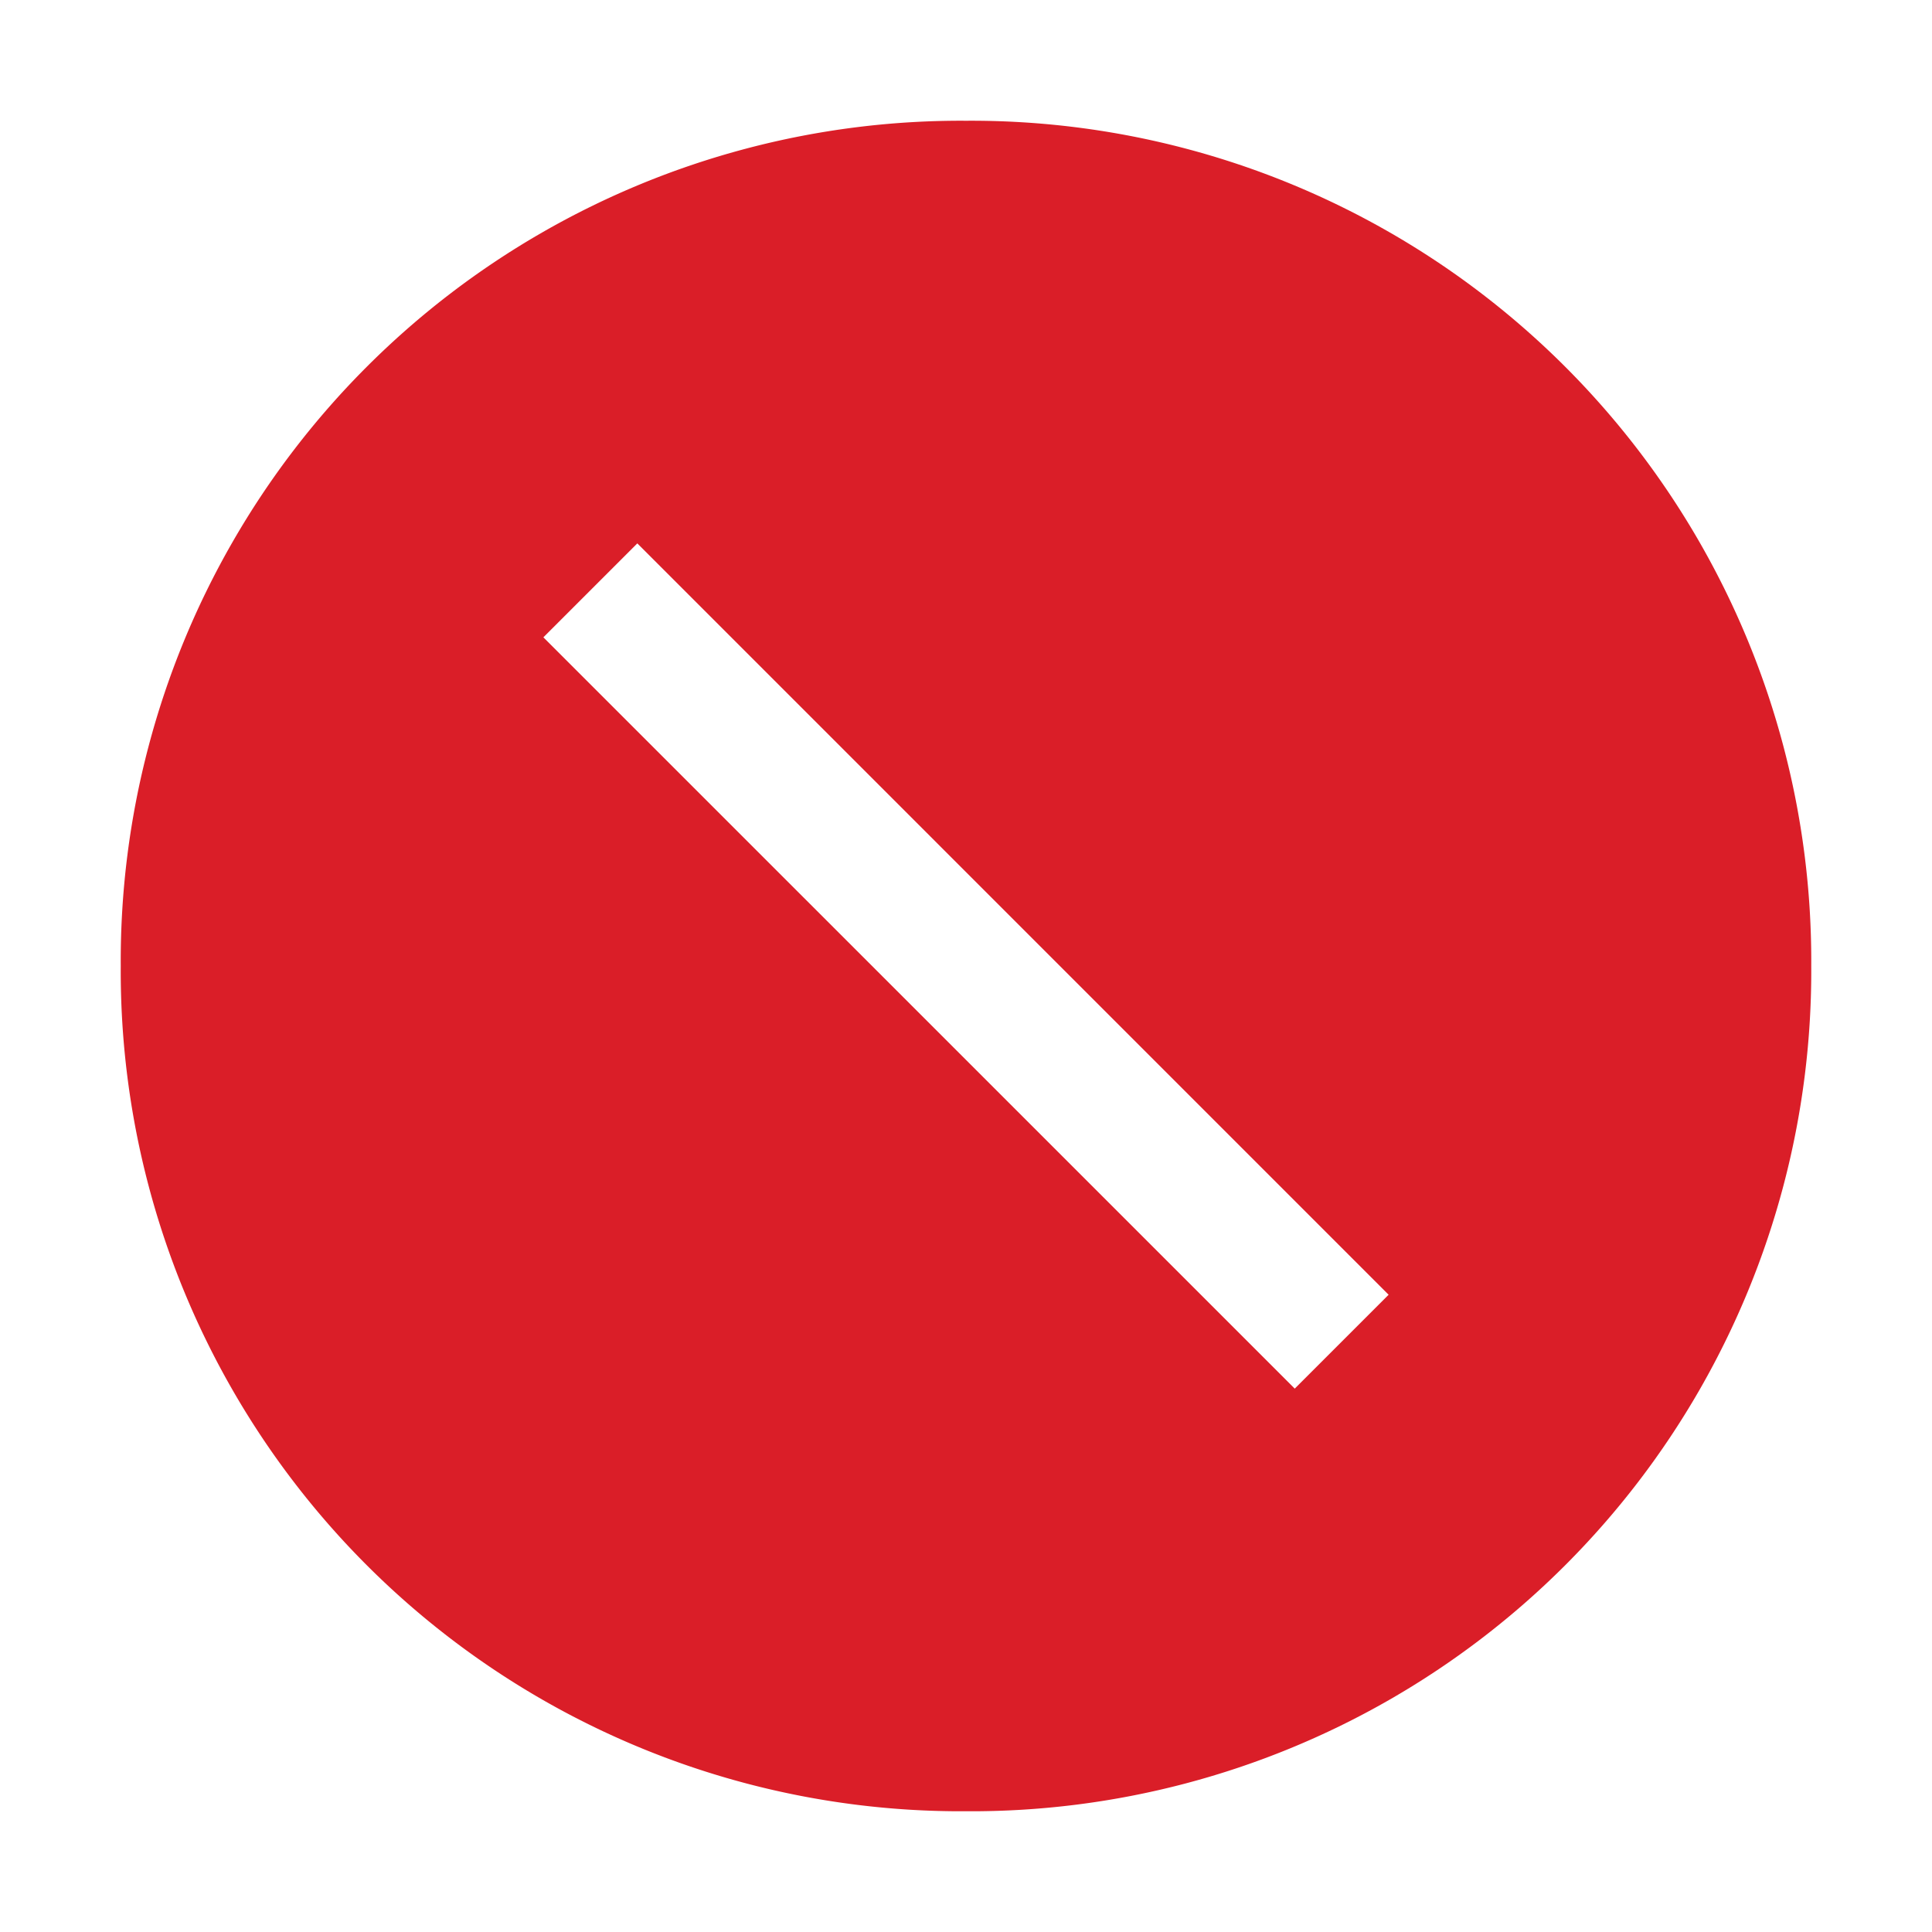 <svg xmlns="http://www.w3.org/2000/svg" viewBox="0 0 32 32" width="32px" height="32px"><g fill="#da1e28"><path fill="none" d="M14.9 7.2H17.1V24.799H14.9z" data-icon-path="inner-path" transform="rotate(-45 16 16)"/><path d="M16,2A13.914,13.914,0,0,0,2,16,13.914,13.914,0,0,0,16,30,13.914,13.914,0,0,0,30,16,13.914,13.914,0,0,0,16,2Zm5.445,21L9,10.556,10.556,9,23,21.445Z"/></g></svg>